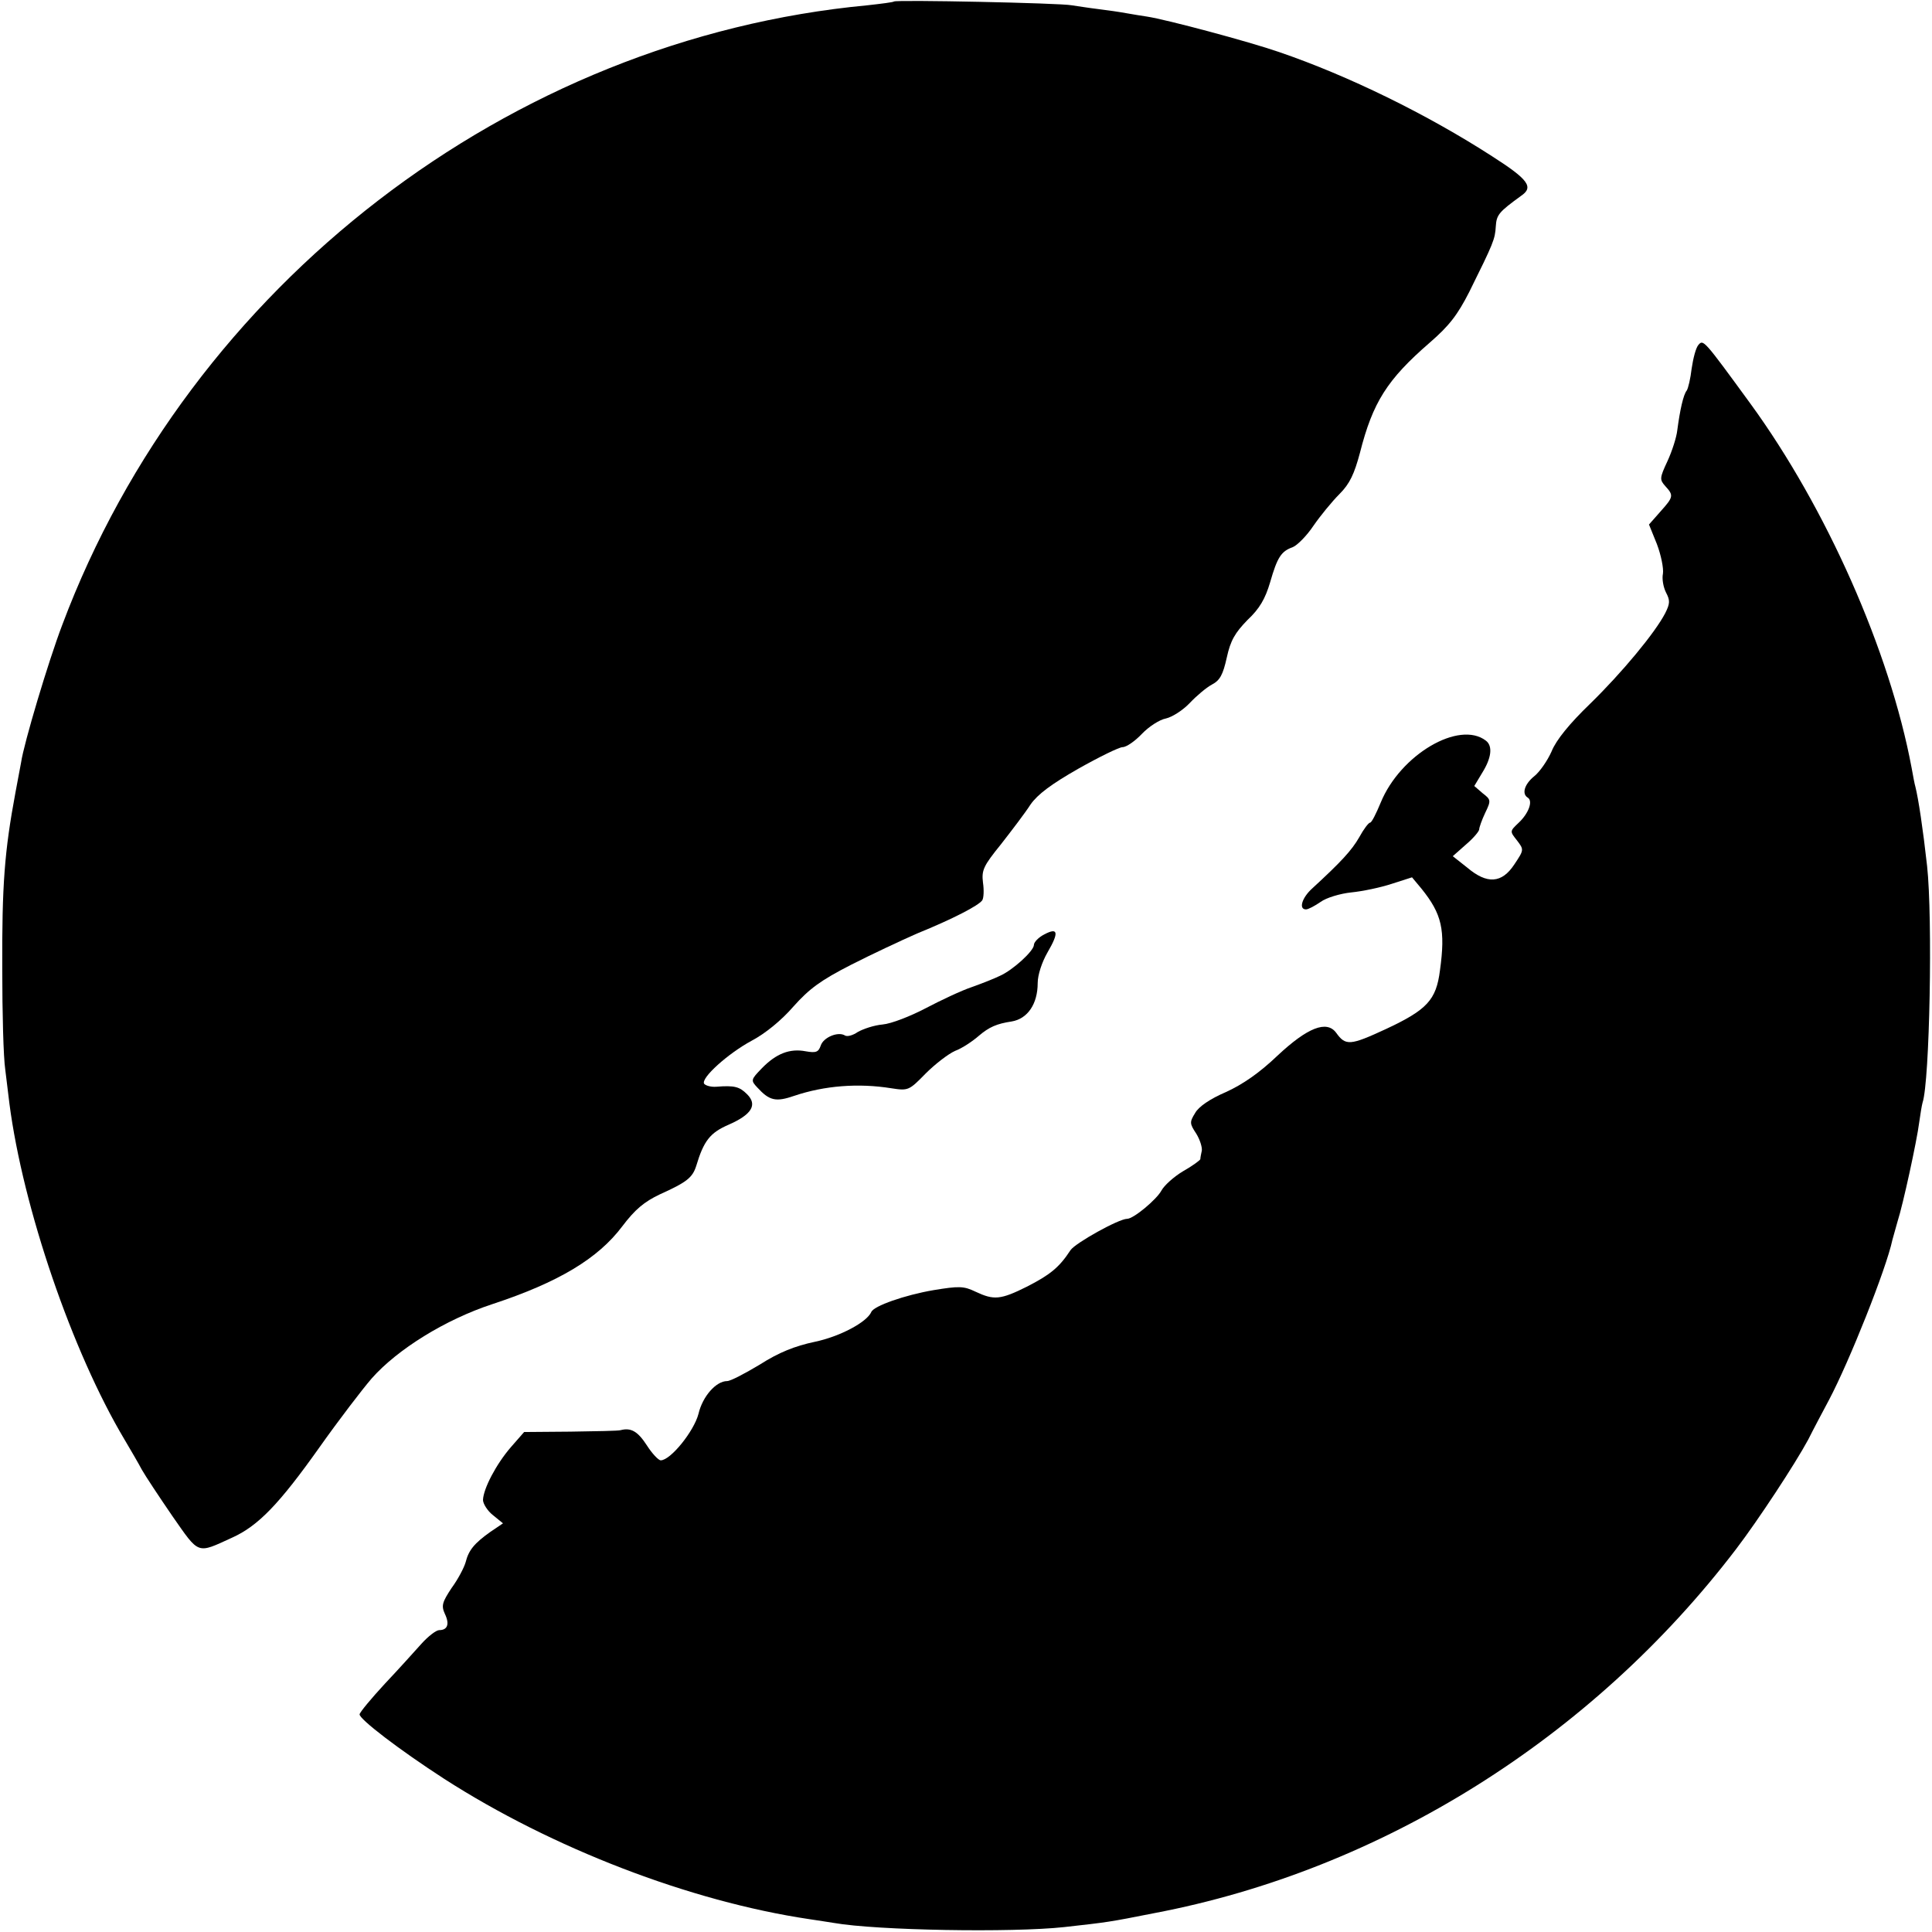 <?xml version="1.0" standalone="no"?>
<!DOCTYPE svg PUBLIC "-//W3C//DTD SVG 20010904//EN"
 "http://www.w3.org/TR/2001/REC-SVG-20010904/DTD/svg10.dtd">
<svg version="1.0" xmlns="http://www.w3.org/2000/svg"
 width="512pt" height="512pt" viewBox="0 0 512 512"
 preserveAspectRatio="xMidYMid meet">
<g transform="translate(0,512) scale(0.1,-0.1)"
fill="#000000" stroke="none">
<path d="M2369 5116 c-2 -2 -34 -6 -70 -10 -948 -89 -1796 -741 -2134 -1642
-37 -97 -102 -315 -109 -364 -3 -14 -9 -50 -15 -80 -29 -156 -36 -244 -35
-470 0 -113 3 -232 8 -265 4 -33 9 -73 11 -90 36 -276 166 -657 305 -890 16
-27 37 -63 46 -80 9 -16 46 -72 81 -123 72 -103 64 -100 158 -57 69 31 125 89
232 240 51 72 113 153 138 182 68 77 195 156 320 197 176 58 280 121 344 206
34 45 58 65 100 85 71 32 86 44 96 75 20 67 37 88 85 109 62 27 78 53 50 81
-20 20 -33 24 -82 20 -14 -1 -28 3 -32 8 -9 15 63 80 126 114 36 19 79 54 111
91 42 47 72 69 152 110 55 28 134 65 175 83 96 39 163 74 173 88 4 6 5 27 2
47 -4 33 1 44 48 102 28 36 64 83 78 105 19 27 55 54 127 95 55 31 108 57 117
57 10 0 33 16 51 35 18 19 47 38 64 41 17 4 45 22 63 41 18 19 44 41 59 49 21
11 29 26 39 71 10 46 22 66 55 100 32 30 47 56 60 100 19 66 29 82 60 93 12 5
37 30 55 57 18 26 49 64 69 84 27 27 39 53 54 109 34 134 72 194 185 292 52
45 74 74 105 135 64 129 68 139 70 173 2 31 8 38 67 81 34 23 20 43 -77 105
-172 111 -380 213 -564 276 -81 28 -298 86 -350 94 -14 2 -38 6 -55 9 -16 3
-50 8 -75 11 -25 3 -56 8 -70 10 -29 6 -465 15 -471 10z"/>
<path d="M4501 4206 c-7 -8 -14 -36 -18 -63 -3 -26 -9 -52 -13 -58 -9 -11 -18
-52 -25 -105 -2 -19 -14 -56 -26 -82 -21 -45 -21 -49 -6 -66 23 -25 22 -29
-13 -68 l-30 -34 21 -52 c11 -29 18 -64 16 -78 -3 -14 1 -36 8 -50 11 -21 11
-29 -2 -55 -27 -52 -114 -157 -199 -240 -54 -52 -90 -96 -102 -126 -11 -25
-32 -55 -46 -66 -26 -21 -34 -47 -17 -57 14 -9 2 -42 -25 -67 -23 -22 -23 -22
-4 -46 19 -25 19 -25 -7 -64 -33 -50 -72 -53 -125 -8 l-38 30 35 31 c19 16 35
35 35 40 0 5 7 25 16 44 16 33 15 35 -7 52 l-22 19 21 35 c25 40 28 71 10 85
-71 55 -227 -37 -279 -164 -12 -29 -24 -53 -28 -53 -4 0 -17 -17 -29 -39 -20
-35 -49 -66 -124 -135 -28 -25 -37 -56 -17 -56 6 0 23 9 39 20 15 11 52 22 81
25 30 3 78 13 108 23 l53 17 25 -30 c54 -67 64 -109 49 -217 -10 -78 -34 -104
-143 -155 -95 -44 -107 -45 -132 -10 -25 34 -76 14 -156 -61 -47 -45 -92 -76
-136 -96 -42 -18 -73 -39 -82 -56 -15 -24 -14 -28 3 -54 10 -16 16 -36 15 -45
-2 -9 -4 -19 -4 -23 -1 -3 -21 -18 -46 -32 -25 -15 -50 -38 -57 -51 -13 -24
-74 -75 -91 -75 -22 0 -137 -64 -150 -83 -30 -46 -54 -65 -114 -96 -72 -36
-89 -37 -138 -14 -31 15 -44 15 -111 4 -76 -13 -159 -42 -165 -58 -12 -27 -83
-65 -150 -79 -52 -11 -95 -28 -145 -60 -40 -24 -78 -44 -87 -44 -29 0 -65 -40
-76 -87 -12 -46 -74 -123 -100 -123 -6 0 -23 18 -37 40 -24 37 -42 47 -69 40
-5 -2 -65 -3 -133 -4 l-123 -1 -35 -40 c-39 -45 -73 -110 -74 -140 0 -10 12
-29 26 -40 l27 -22 -34 -23 c-42 -30 -57 -48 -65 -80 -4 -14 -20 -45 -37 -68
-25 -38 -28 -47 -18 -69 13 -27 7 -43 -15 -43 -8 0 -29 -16 -47 -36 -18 -20
-61 -68 -97 -106 -36 -39 -66 -75 -67 -81 -2 -12 105 -94 224 -171 286 -184
652 -325 968 -372 22 -3 51 -8 65 -10 114 -20 472 -26 610 -11 116 13 118 13
239 37 601 114 1160 464 1542 965 58 76 156 225 191 290 14 28 39 75 55 105
54 102 152 348 168 424 3 10 9 33 14 50 14 43 51 213 57 261 3 22 7 46 9 53
19 56 27 490 12 627 -11 99 -23 178 -31 210 -2 6 -6 28 -10 50 -58 310 -226
689 -427 965 -124 170 -125 171 -138 156z"/>
<path d="M2768 2644 c-16 -8 -28 -21 -28 -28 0 -16 -56 -67 -90 -82 -14 -7
-47 -20 -75 -30 -27 -9 -82 -35 -122 -56 -40 -21 -91 -41 -114 -43 -23 -2 -52
-12 -66 -20 -13 -9 -28 -13 -34 -9 -18 11 -57 -5 -64 -27 -6 -17 -12 -20 -40
-15 -42 8 -78 -6 -116 -45 -29 -30 -30 -32 -12 -51 32 -35 49 -39 98 -22 80
27 170 34 257 20 45 -7 47 -6 91 39 25 25 60 52 78 60 19 7 47 26 63 40 27 23
47 32 87 38 42 7 69 46 69 102 0 21 11 55 26 81 31 53 28 67 -8 48z"/>
</g>
</svg>
